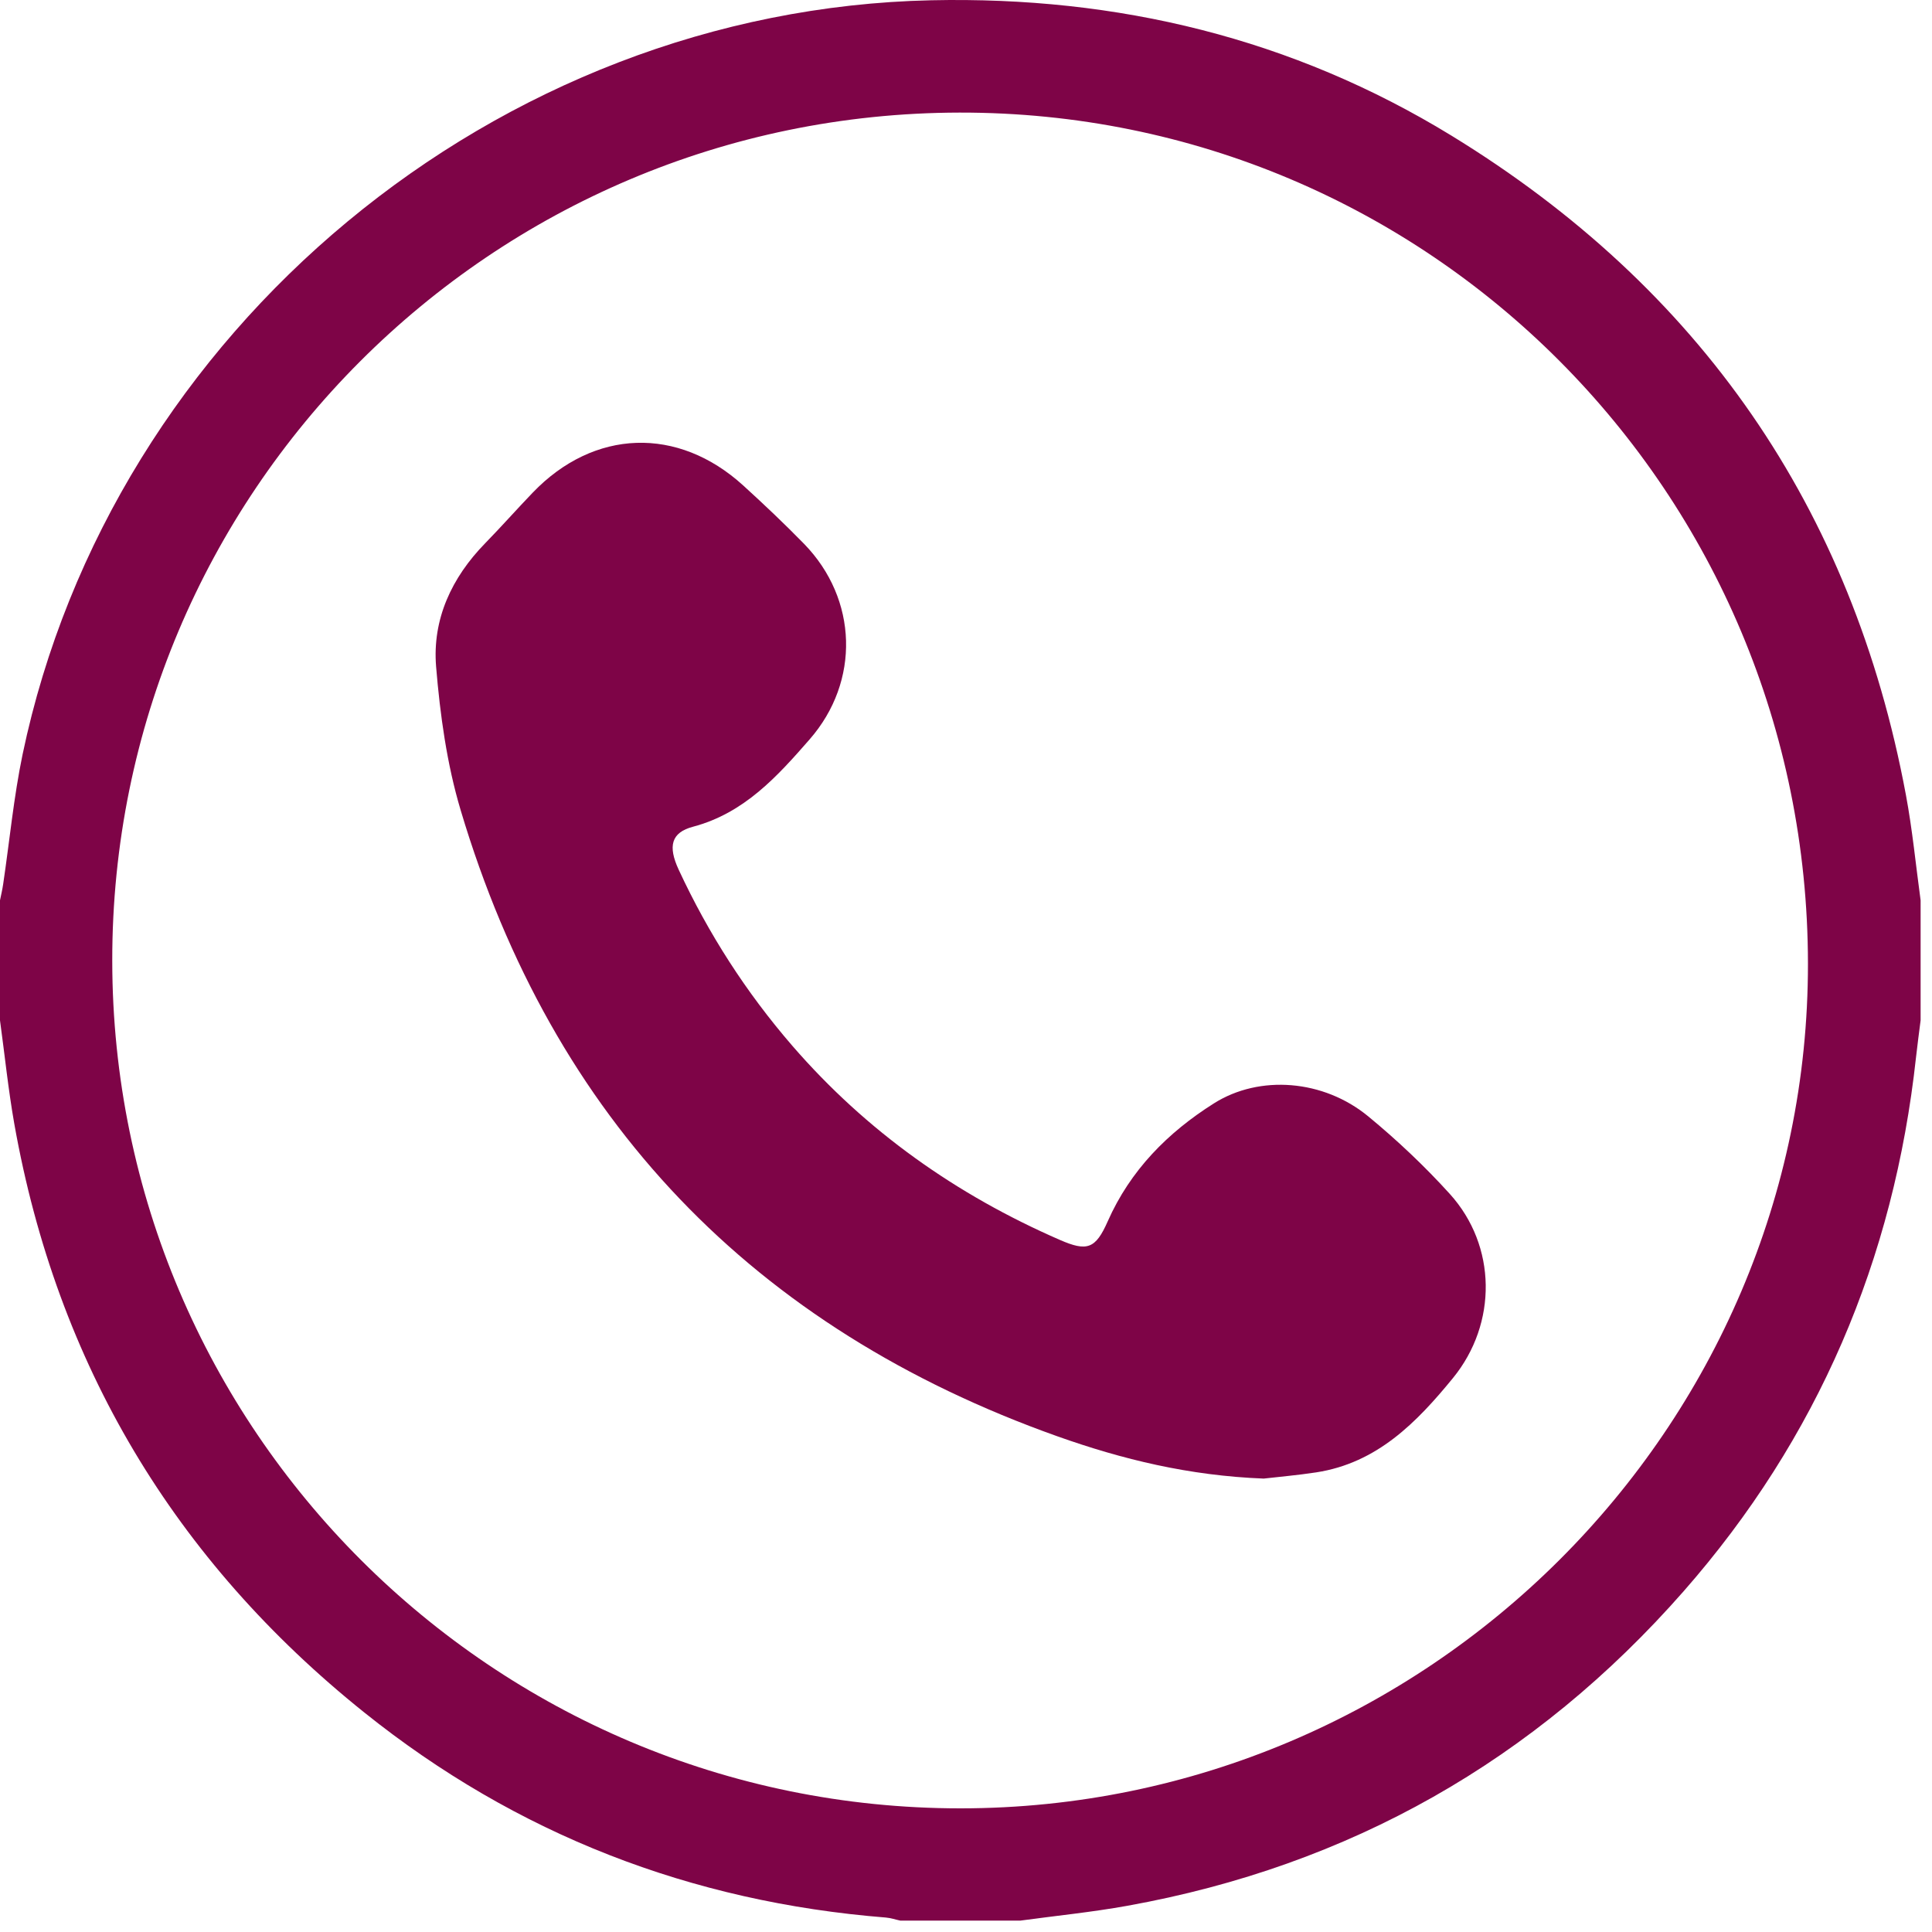 <svg width="29" height="29" viewBox="0 0 29 29" fill="none" xmlns="http://www.w3.org/2000/svg">
<path d="M15.316 28.829H13.514C13.442 28.814 13.37 28.789 13.297 28.783C10.376 28.55 7.753 27.537 5.467 25.704C2.618 23.421 0.855 20.474 0.215 16.871C0.124 16.356 0.071 15.835 0 15.316C0 14.715 0 14.114 0 13.514C0.017 13.432 0.036 13.351 0.048 13.268C0.144 12.62 0.206 11.964 0.339 11.324C1.674 4.945 7.465 0.146 13.978 0.004C16.774 -0.057 19.398 0.573 21.787 2.036C25.516 4.32 27.804 7.621 28.608 11.93C28.706 12.454 28.757 12.986 28.829 13.514V15.316C28.806 15.501 28.78 15.686 28.76 15.871C28.43 18.904 27.286 21.59 25.273 23.884C23.044 26.424 20.257 28.006 16.925 28.606C16.393 28.702 15.852 28.756 15.316 28.829ZM1.685 14.424C1.692 21.449 7.396 27.146 14.419 27.144C21.419 27.142 27.142 21.436 27.138 14.466C27.133 7.385 21.443 1.677 14.402 1.69C7.367 1.702 1.677 7.4 1.685 14.424H1.685Z" fill="#7E0447"/>
<path d="M18.969 22.194C17.848 22.151 16.845 21.905 15.873 21.56C11.308 19.936 8.301 16.808 6.914 12.159C6.707 11.466 6.606 10.73 6.546 10.006C6.488 9.295 6.779 8.67 7.283 8.154C7.525 7.906 7.756 7.645 7.996 7.395C8.915 6.438 10.175 6.394 11.157 7.288C11.469 7.572 11.776 7.863 12.071 8.165C12.876 8.993 12.914 10.227 12.153 11.098C11.666 11.656 11.171 12.205 10.404 12.409C10.074 12.496 10.023 12.701 10.188 13.056C10.633 14.014 11.199 14.895 11.89 15.694C13.002 16.979 14.354 17.934 15.908 18.611C16.318 18.79 16.445 18.747 16.628 18.331C16.967 17.566 17.528 16.999 18.223 16.561C18.906 16.13 19.866 16.203 20.539 16.758C20.972 17.115 21.384 17.504 21.761 17.92C22.469 18.701 22.477 19.866 21.811 20.683C21.264 21.353 20.669 21.961 19.756 22.101C19.469 22.145 19.18 22.169 18.969 22.194V22.194Z" fill="#7E0447"/>
</svg>
